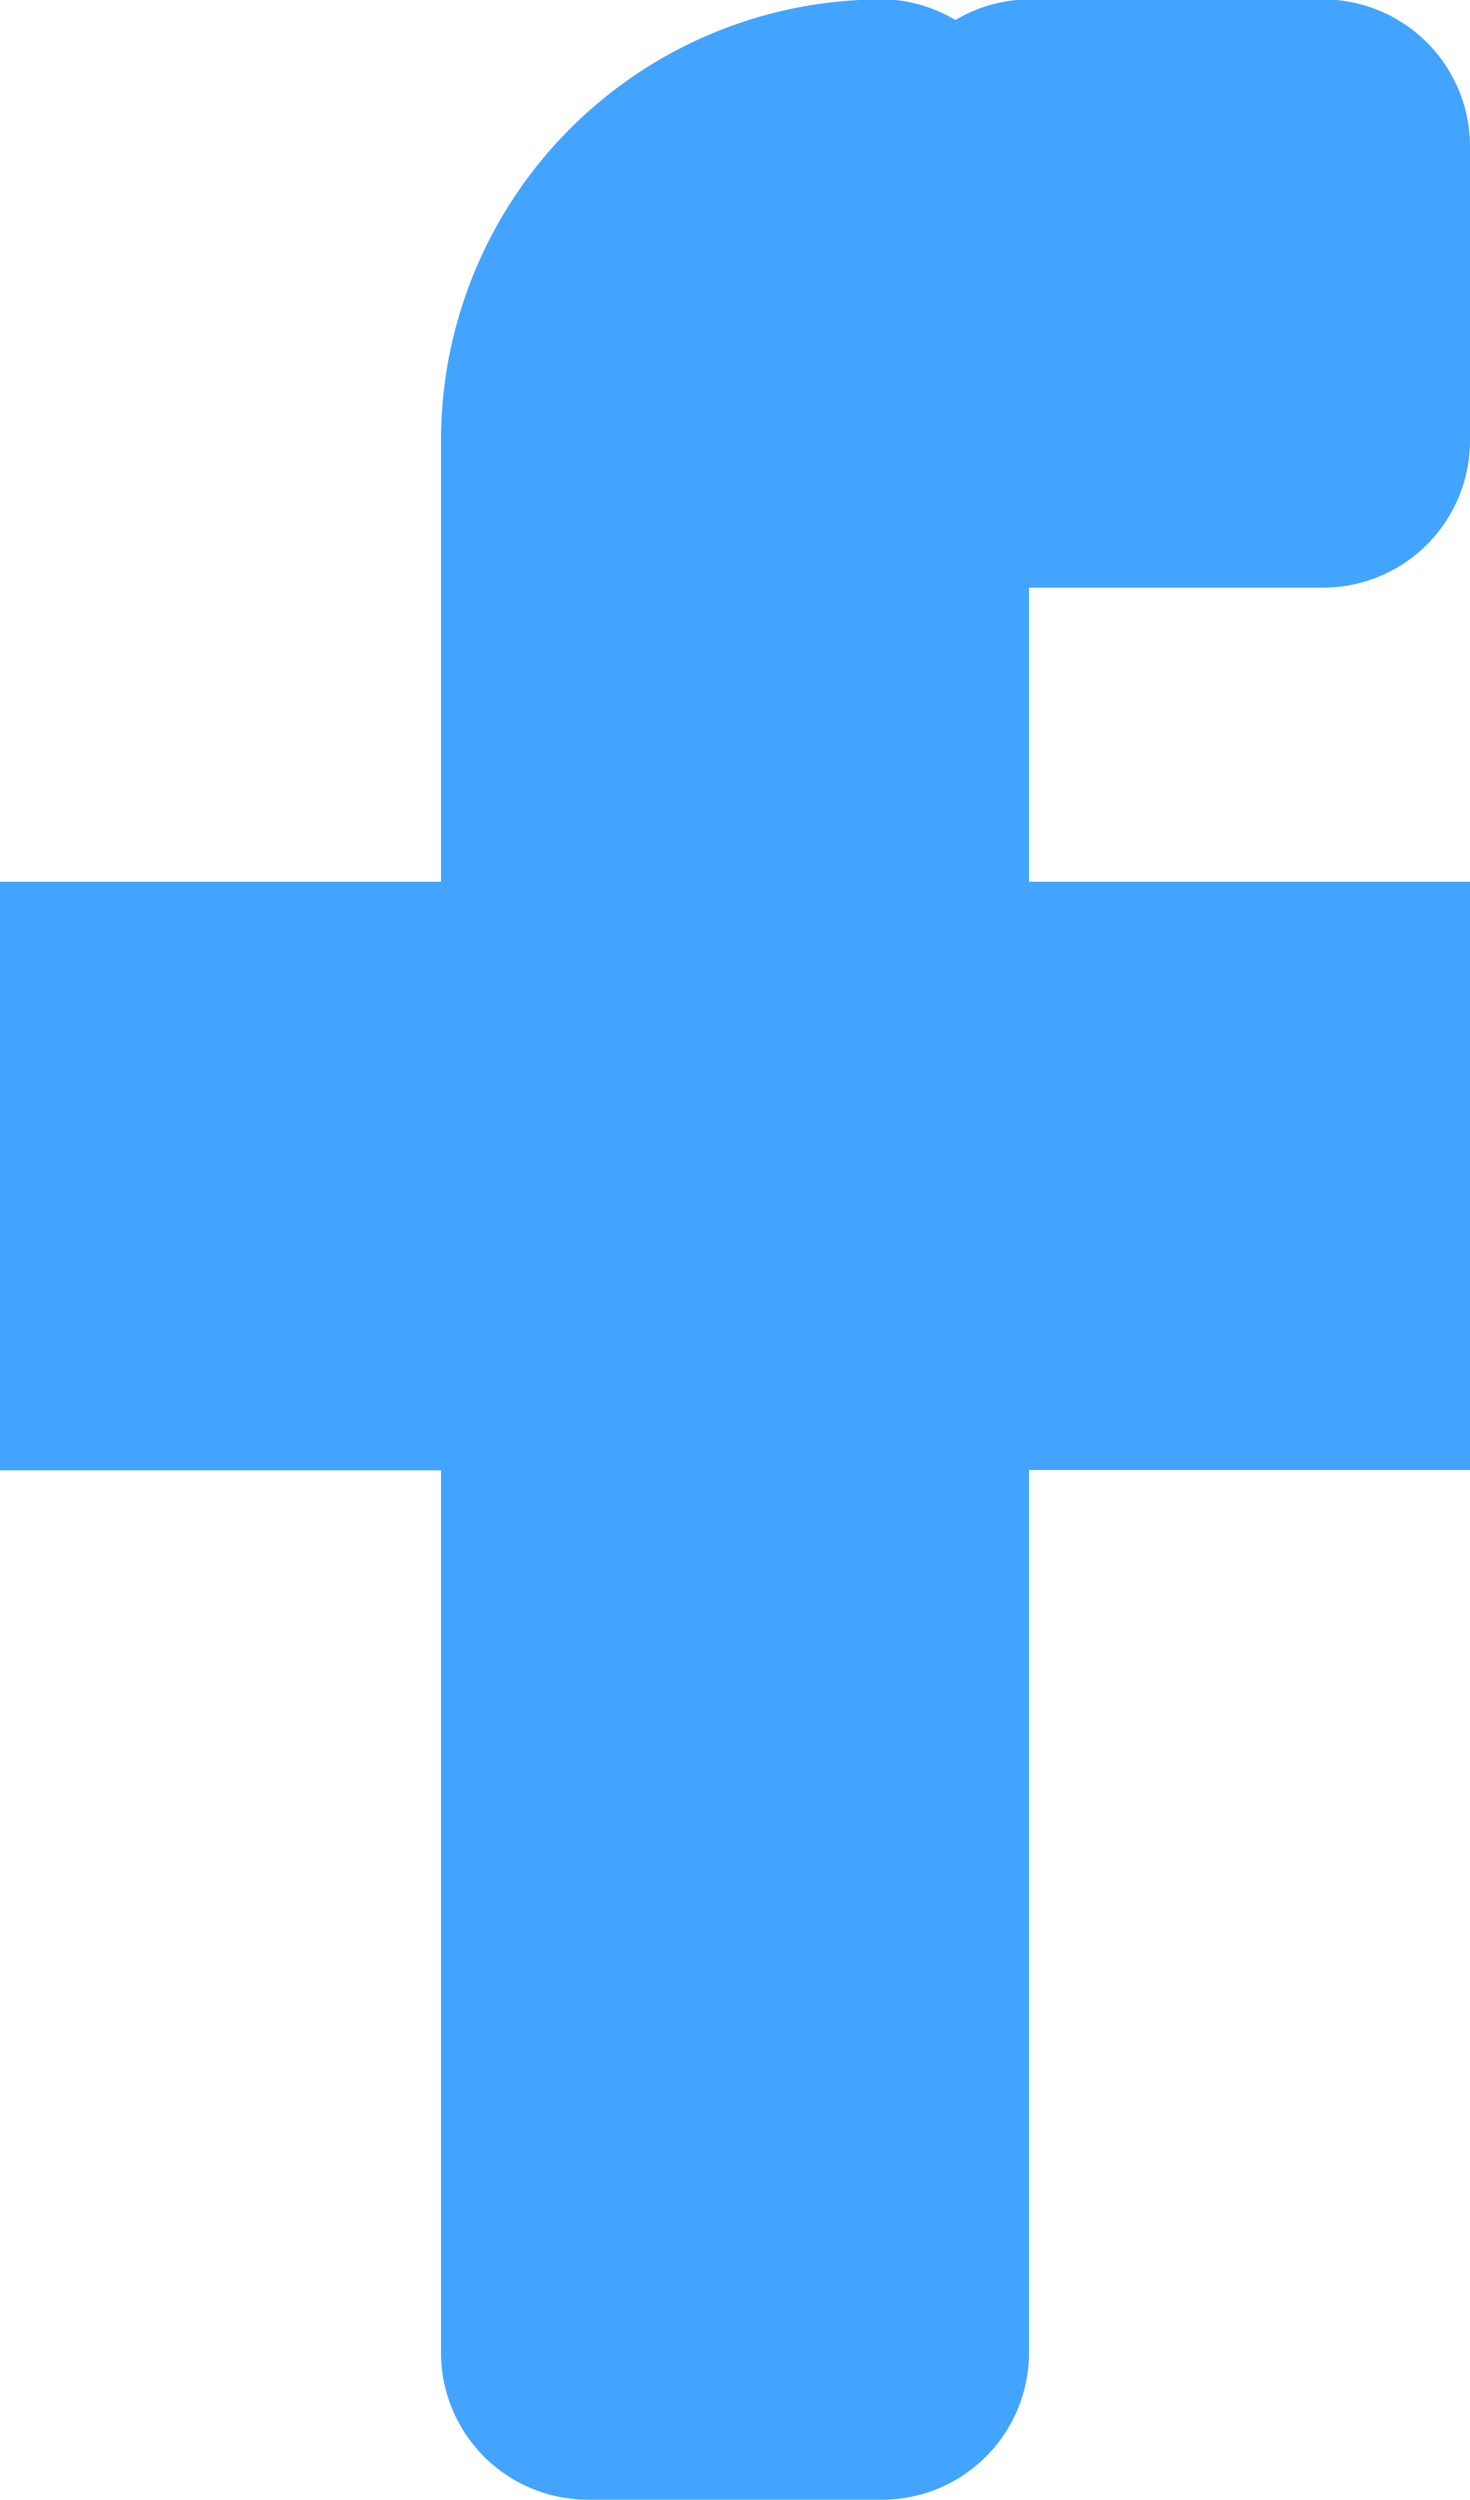 <svg xmlns="http://www.w3.org/2000/svg" width="10" height="17" viewBox="0 0 10 17"><g><g><path fill="#42a4ff" d="M7 15.998a1 1 0 0 1-1 1H4a1 1 0 0 1-1-1v-6H0V5.996h3v-3a3 3 0 0 1 3-3c.182 0 .352.053.5.14a.988.988 0 0 1 .5-.14h2a1 1 0 0 1 1 1v2a1 1 0 0 1-1 1H7v2h3v4H7z"/></g></g></svg>
